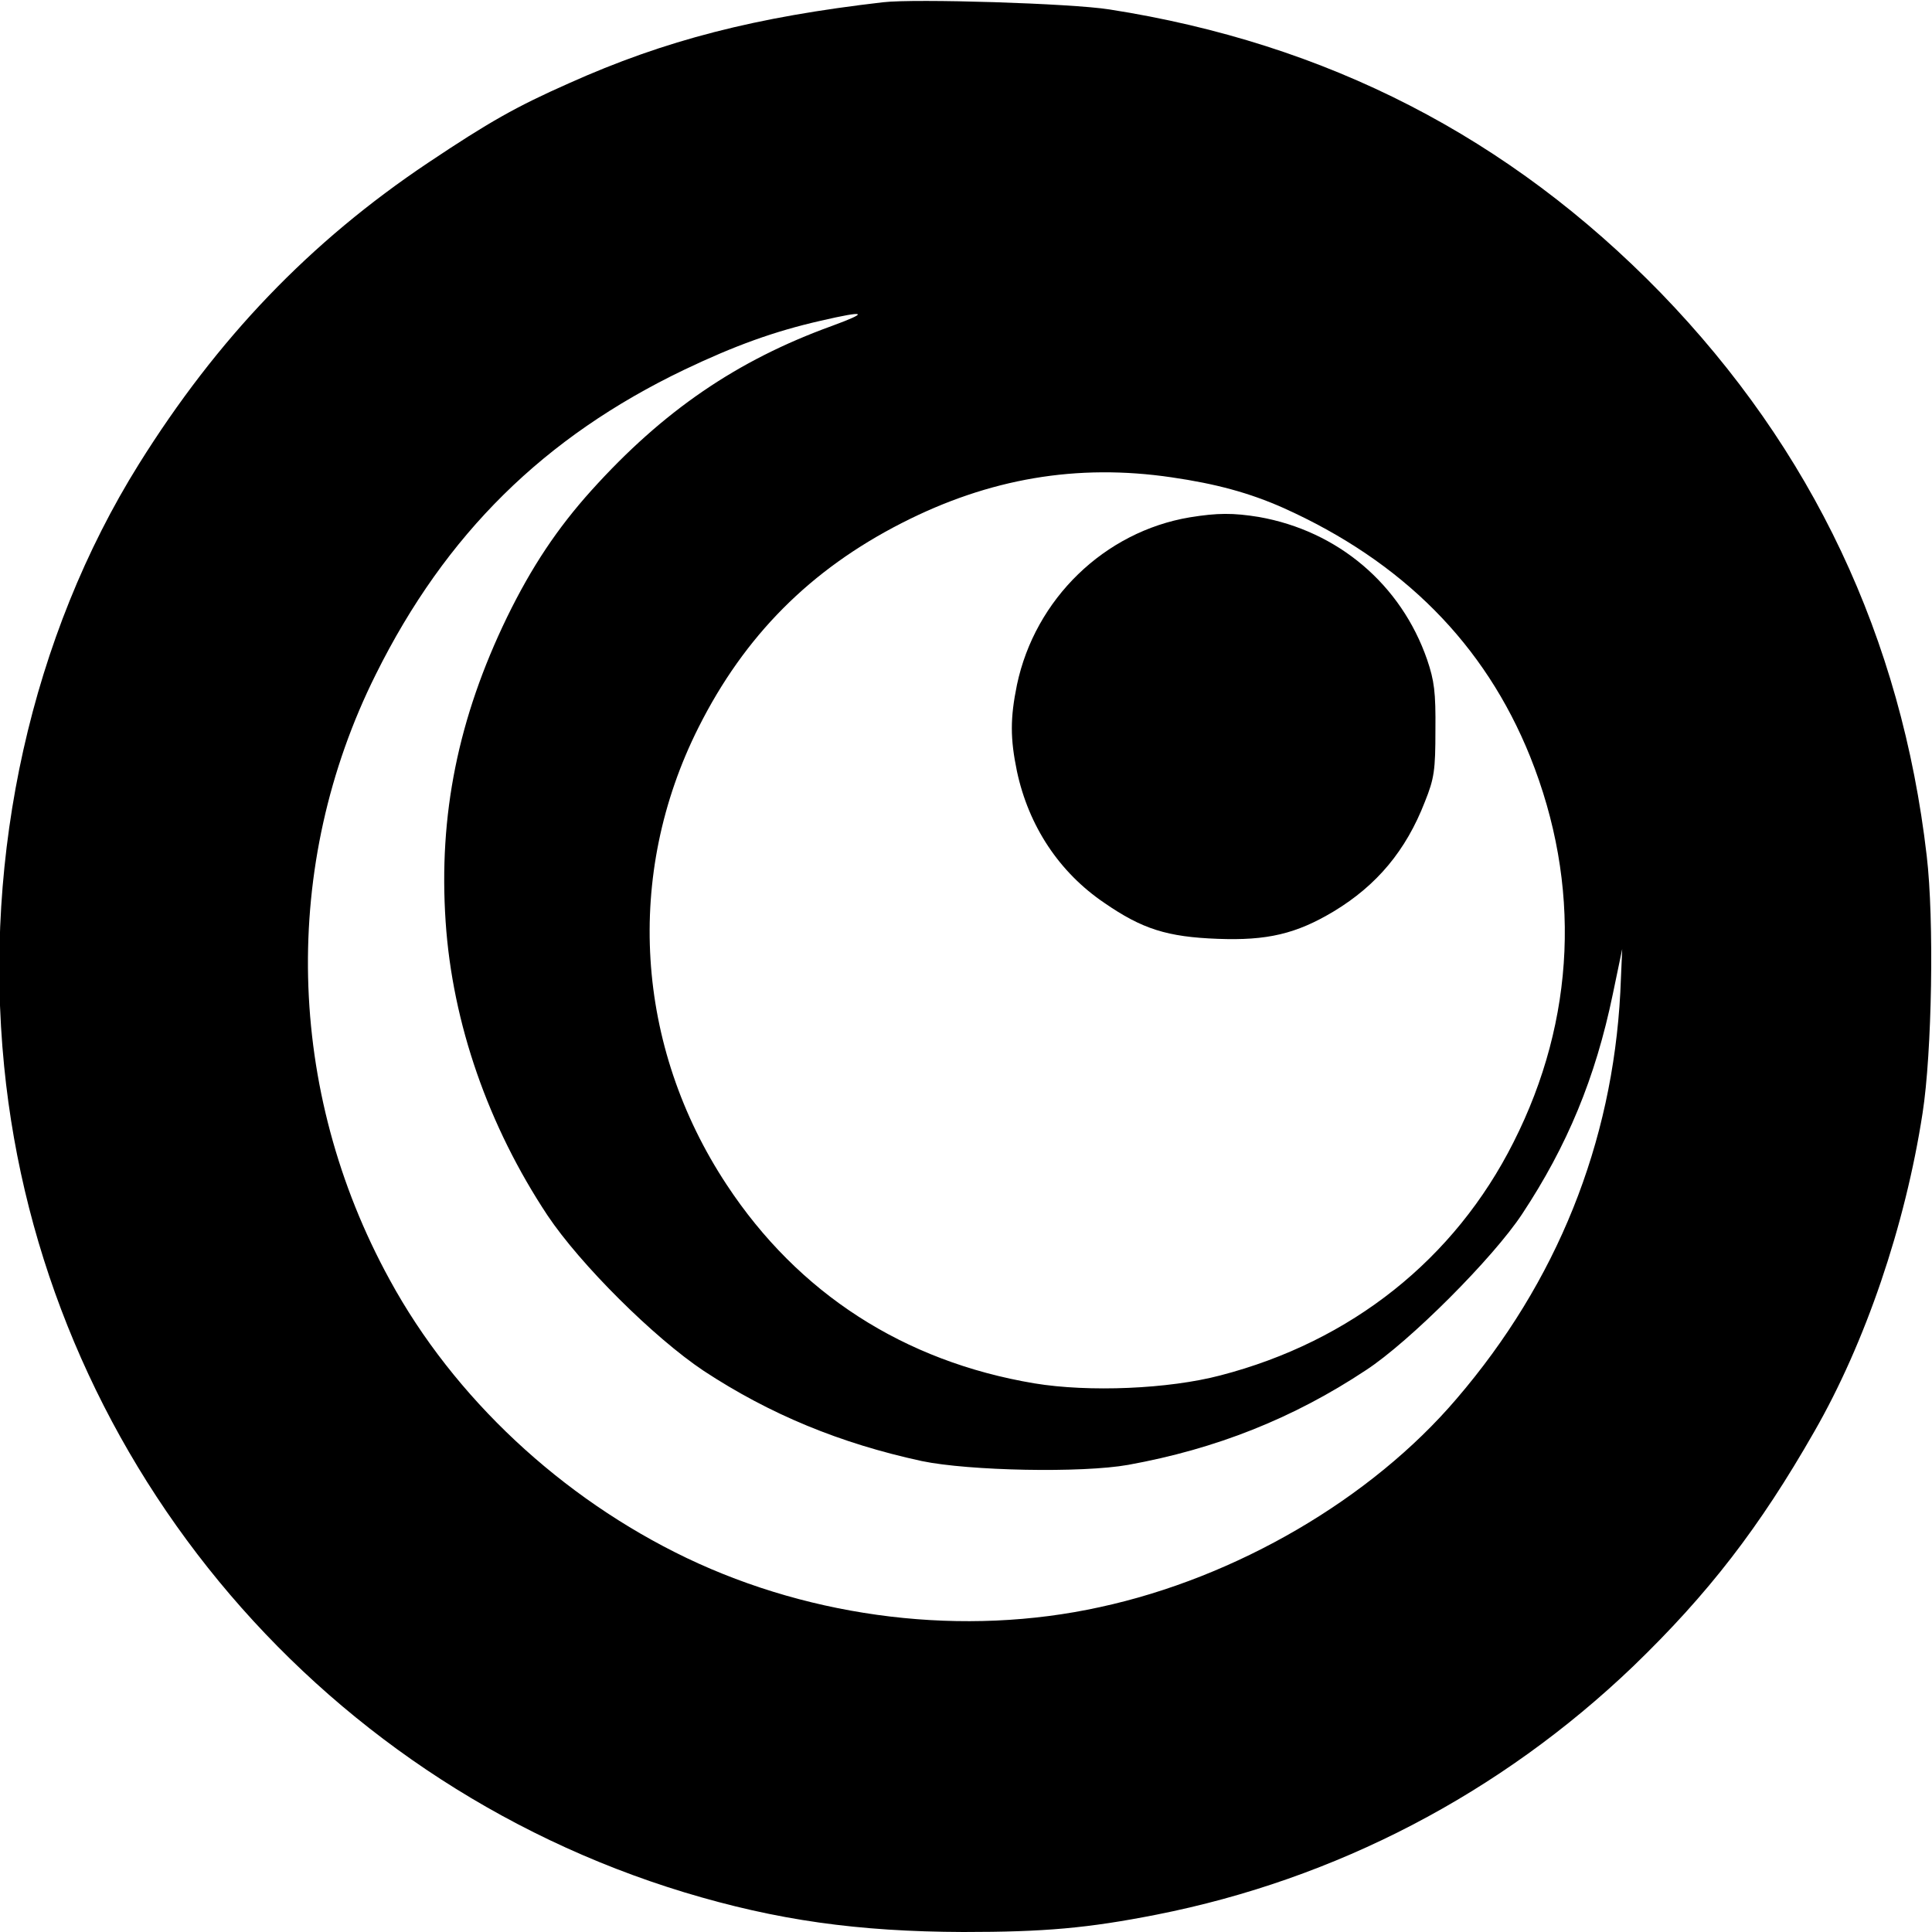 <?xml version="1.0" standalone="no"?>
<!DOCTYPE svg PUBLIC "-//W3C//DTD SVG 20010904//EN"
 "http://www.w3.org/TR/2001/REC-SVG-20010904/DTD/svg10.dtd">
<svg version="1.0" xmlns="http://www.w3.org/2000/svg"
 width="512pt" height="512pt" viewBox="0 0 512 512"
 preserveAspectRatio="xMidYMid meet">
<g transform="translate(0,512) scale(0.1,-0.1)"
fill="#000000" stroke="none">
<path d="M2340 5114 c-337 -39 -577 -100 -833 -215 -140 -62 -212 -103 -372
-210 -314 -210 -559 -466 -767 -799 -284 -455 -413 -1032 -357 -1596 101
-1021 816 -1889 1803 -2189 245 -74 459 -104 739 -105 215 0 329 10 512 46
476 94 911 321 1263 658 199 192 335 368 480 622 135 235 241 545 287 844 25
160 31 513 11 682 -67 578 -303 1077 -705 1492 -401 412 -884 661 -1461 751
-100 16 -515 29 -600 19z m-136 -858 c-251 -91 -447 -225 -637 -436 -90 -100
-158 -202 -223 -335 -130 -268 -182 -525 -163 -808 18 -269 113 -541 270 -778
87 -130 282 -324 414 -412 175 -115 361 -192 578 -239 125 -26 424 -32 547
-10 232 42 437 123 630 251 115 75 337 297 414 414 119 180 194 360 240 582
l25 120 -5 -115 c-21 -400 -168 -767 -434 -1077 -226 -265 -584 -474 -945
-552 -359 -79 -758 -31 -1095 130 -332 159 -617 425 -787 737 -276 503 -289
1100 -37 1605 185 372 446 629 817 807 134 64 239 102 362 130 121 28 130 23
29 -14z m901 -401 c117 -17 206 -41 296 -81 316 -142 534 -361 654 -659 136
-339 121 -696 -44 -1022 -156 -310 -430 -528 -777 -618 -137 -36 -348 -45
-493 -21 -346 58 -626 239 -815 526 -243 368 -271 822 -75 1212 122 243 296
418 539 542 231 118 464 158 715 121z"/>
<path d="M3153 3749 c-226 -38 -410 -216 -458 -444 -18 -88 -18 -142 0 -229
31 -145 112 -268 232 -349 100 -69 166 -90 300 -95 131 -5 208 13 308 73 114
69 191 161 241 290 25 62 28 84 28 190 1 101 -3 131 -22 187 -69 199 -236 341
-446 378 -68 11 -109 11 -183 -1z"/>
</g>
</svg>
